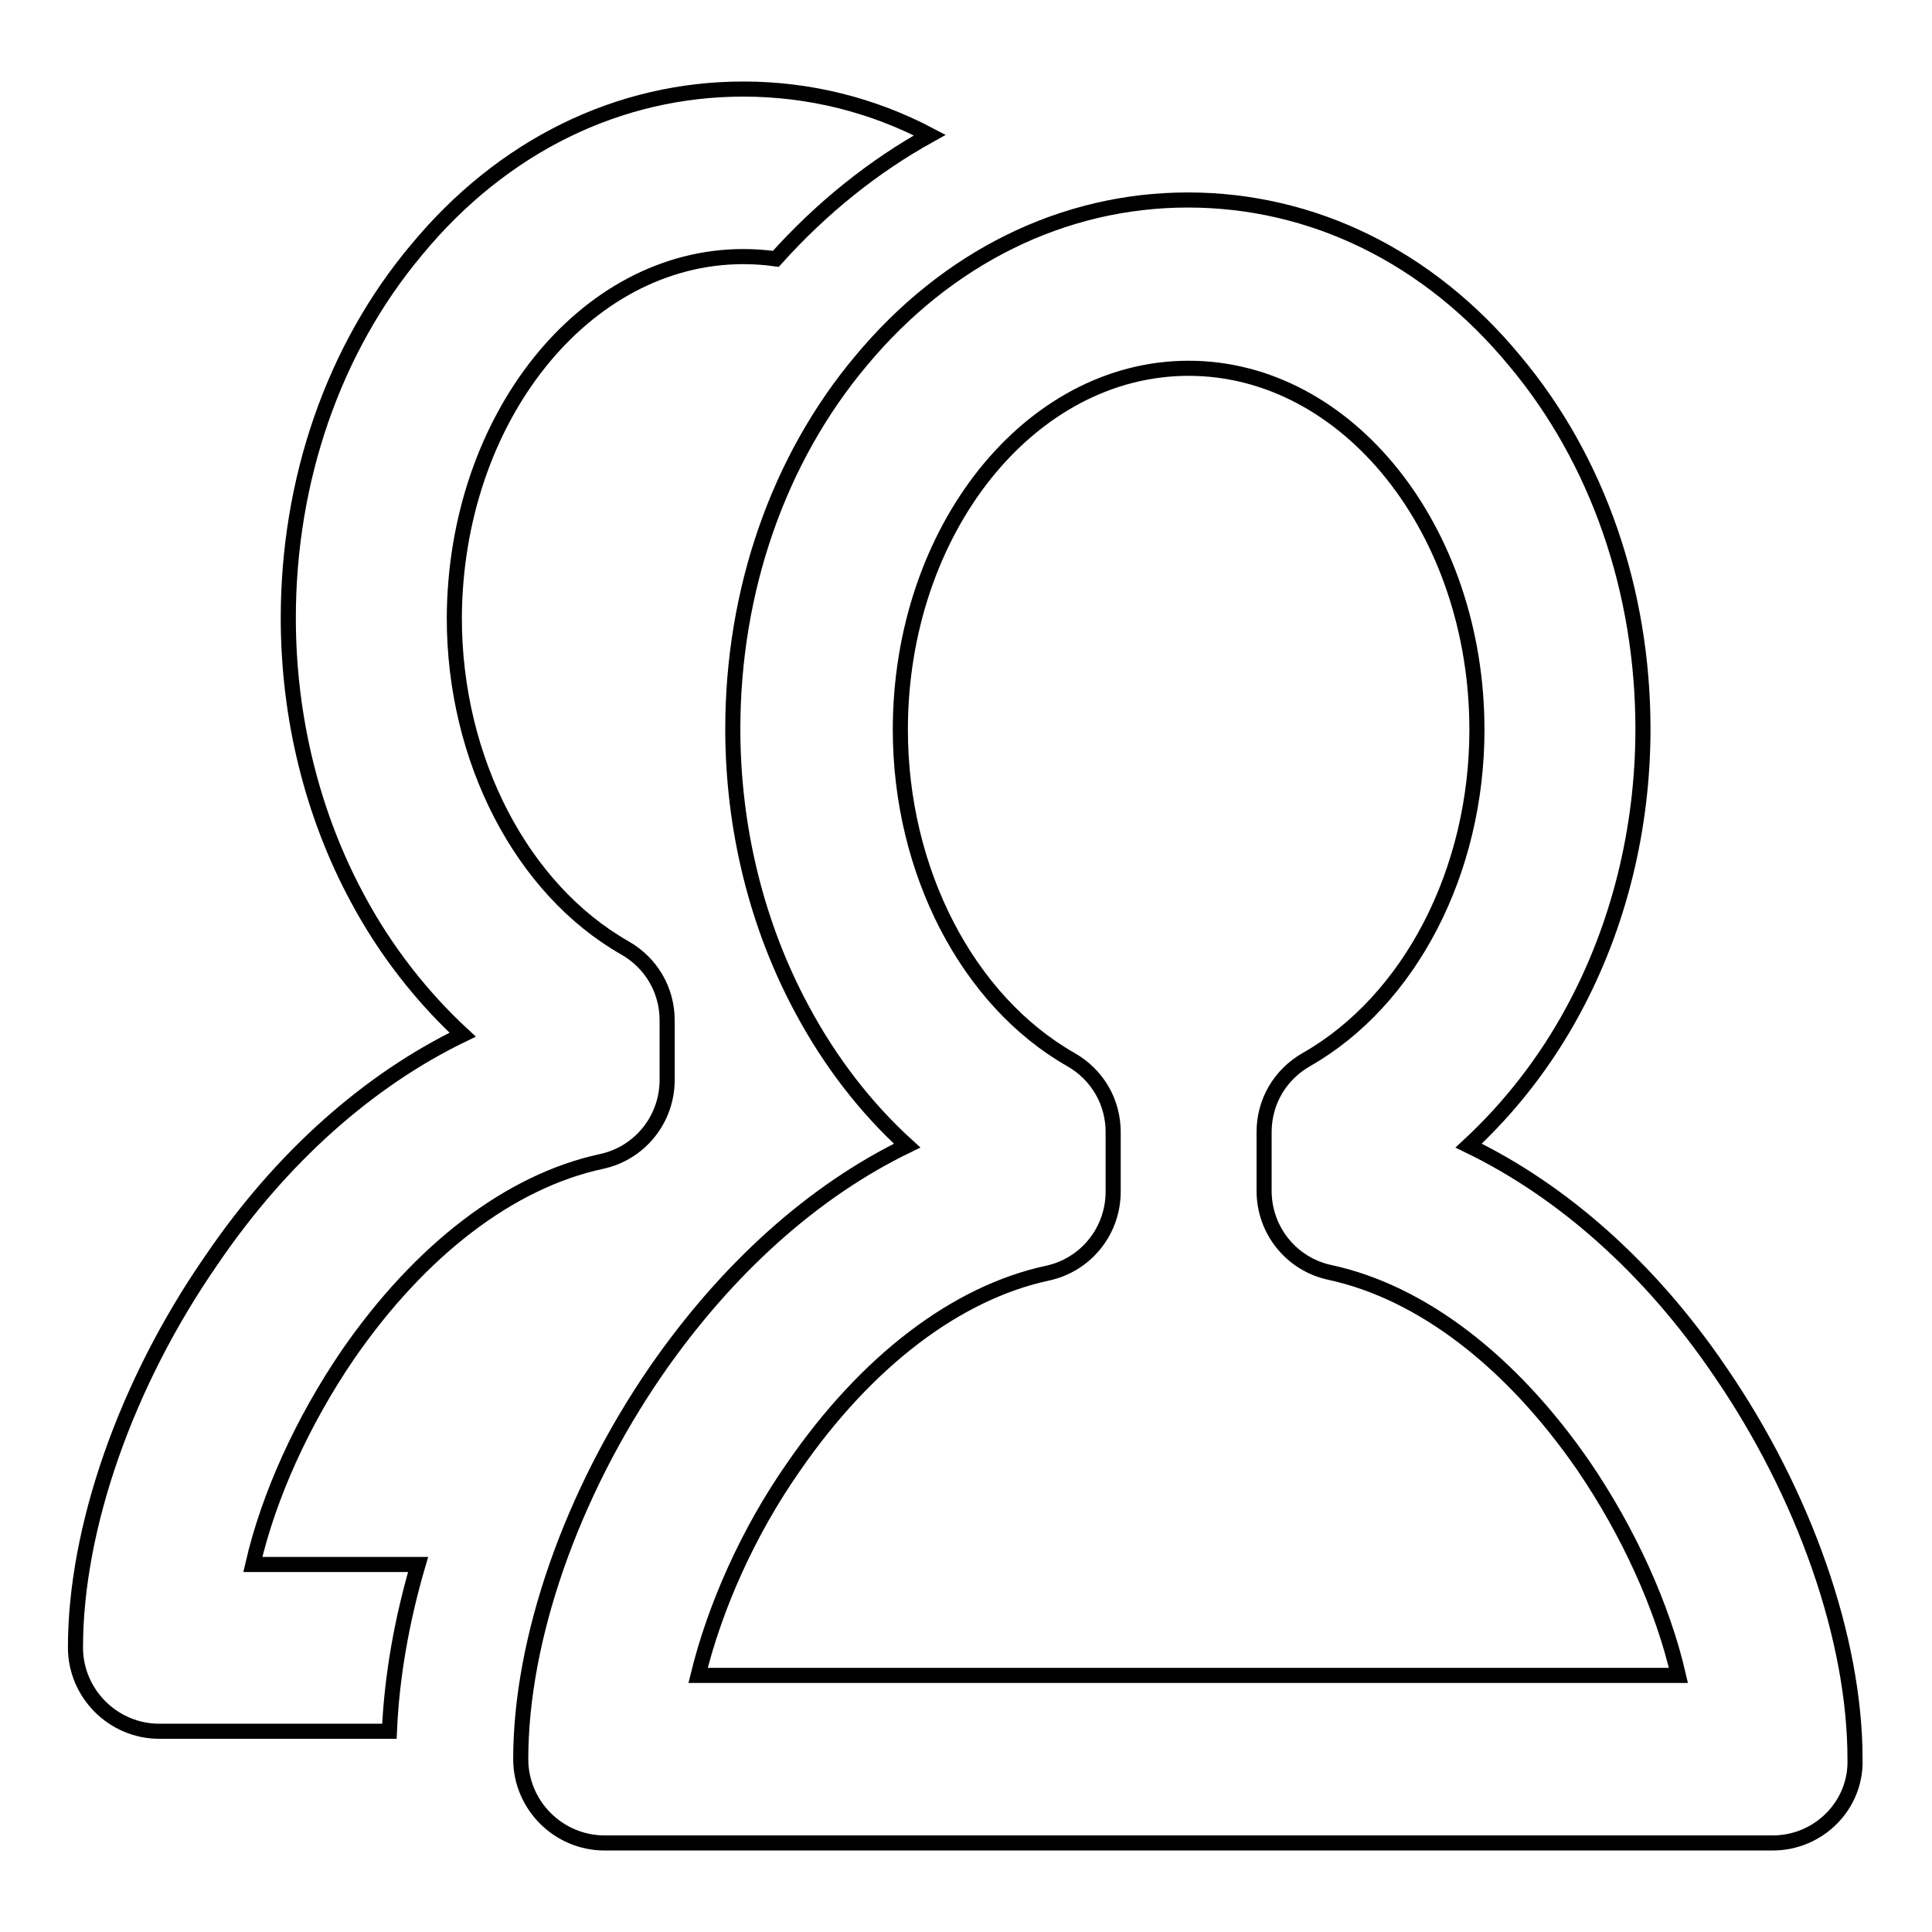 <?xml version="1.0" encoding="utf-8"?>
<!-- Svg Vector Icons : http://www.onlinewebfonts.com/icon -->
<!DOCTYPE svg PUBLIC "-//W3C//DTD SVG 1.1//EN" "http://www.w3.org/Graphics/SVG/1.1/DTD/svg11.dtd">
<svg version="1.1" xmlns="http://www.w3.org/2000/svg" xmlns:xlink="http://www.w3.org/1999/xlink" x="0px" y="0px" viewBox="0 0 256 256" enable-background="new 0 0 256 256" xml:space="preserve">
<g> <path stroke-width="2" fill-opacity="0" stroke="#000000"  d="M234.9,244.2H80.1c-6.1,0-11.1-5-11.1-11.1c0-15.9,6.7-35.1,17.9-51.4c9.4-13.6,20.9-23.9,33.3-29.9 c-5.5-5-10.2-11.1-13.9-18c-6-11.1-9.2-24-9.2-37.2c0-18.3,6-35.7,17-48.8c11.4-13.7,26.8-21.3,43.3-21.3s31.9,7.5,43.3,21.3 c11,13.1,17,30.5,17,48.8c0,13.2-3.2,26.1-9.2,37.2c-3.7,6.9-8.5,13-13.9,18c12.4,6,24,16.2,33.3,29.9 c11.2,16.3,17.9,35.5,17.9,51.4C246,239.2,241,244.2,234.9,244.2z M92.5,222h129.9c-2.1-9.1-6.6-19-12.6-27.8 c-9.6-13.9-21.5-23-33.6-25.6c-5.1-1.1-8.7-5.6-8.7-10.8V150c0-4,2.1-7.6,5.6-9.6c13.7-7.8,22.6-24.9,22.6-43.7 c0-26.4-17.1-47.9-38.2-47.9s-38.2,21.5-38.2,47.9c0,18.7,8.9,35.9,22.6,43.7c3.5,2,5.6,5.6,5.6,9.6v7.9c0,5.2-3.6,9.7-8.7,10.8 c-12.1,2.6-24,11.7-33.6,25.6C99.1,203,94.7,213,92.5,222z M55.4,207.3H33.5c2.1-9.1,6.6-19,12.6-27.8c9.6-13.9,21.5-23,33.6-25.6 c5.1-1.1,8.7-5.6,8.7-10.8v-7.9c0-4-2.1-7.6-5.6-9.6c-13.7-7.8-22.6-25-22.6-43.7C60.3,55.5,77.4,34,98.5,34c1.4,0,2.9,0.1,4.3,0.3 c6.1-6.8,13-12.3,20.4-16.4c-7.6-4-16-6.1-24.7-6.1c-16.5,0-31.9,7.5-43.3,21.3c-11,13.1-17,30.5-17,48.8c0,13.2,3.2,26.1,9.2,37.2 c3.7,6.9,8.5,13,13.9,18c-12.4,6-24,16.2-33.3,29.9C16.7,183.3,10,202.5,10,218.3c0,6.1,5,11.1,11.1,11.1h30.5 C51.9,222.3,53.2,214.8,55.4,207.3z"/></g>
</svg>